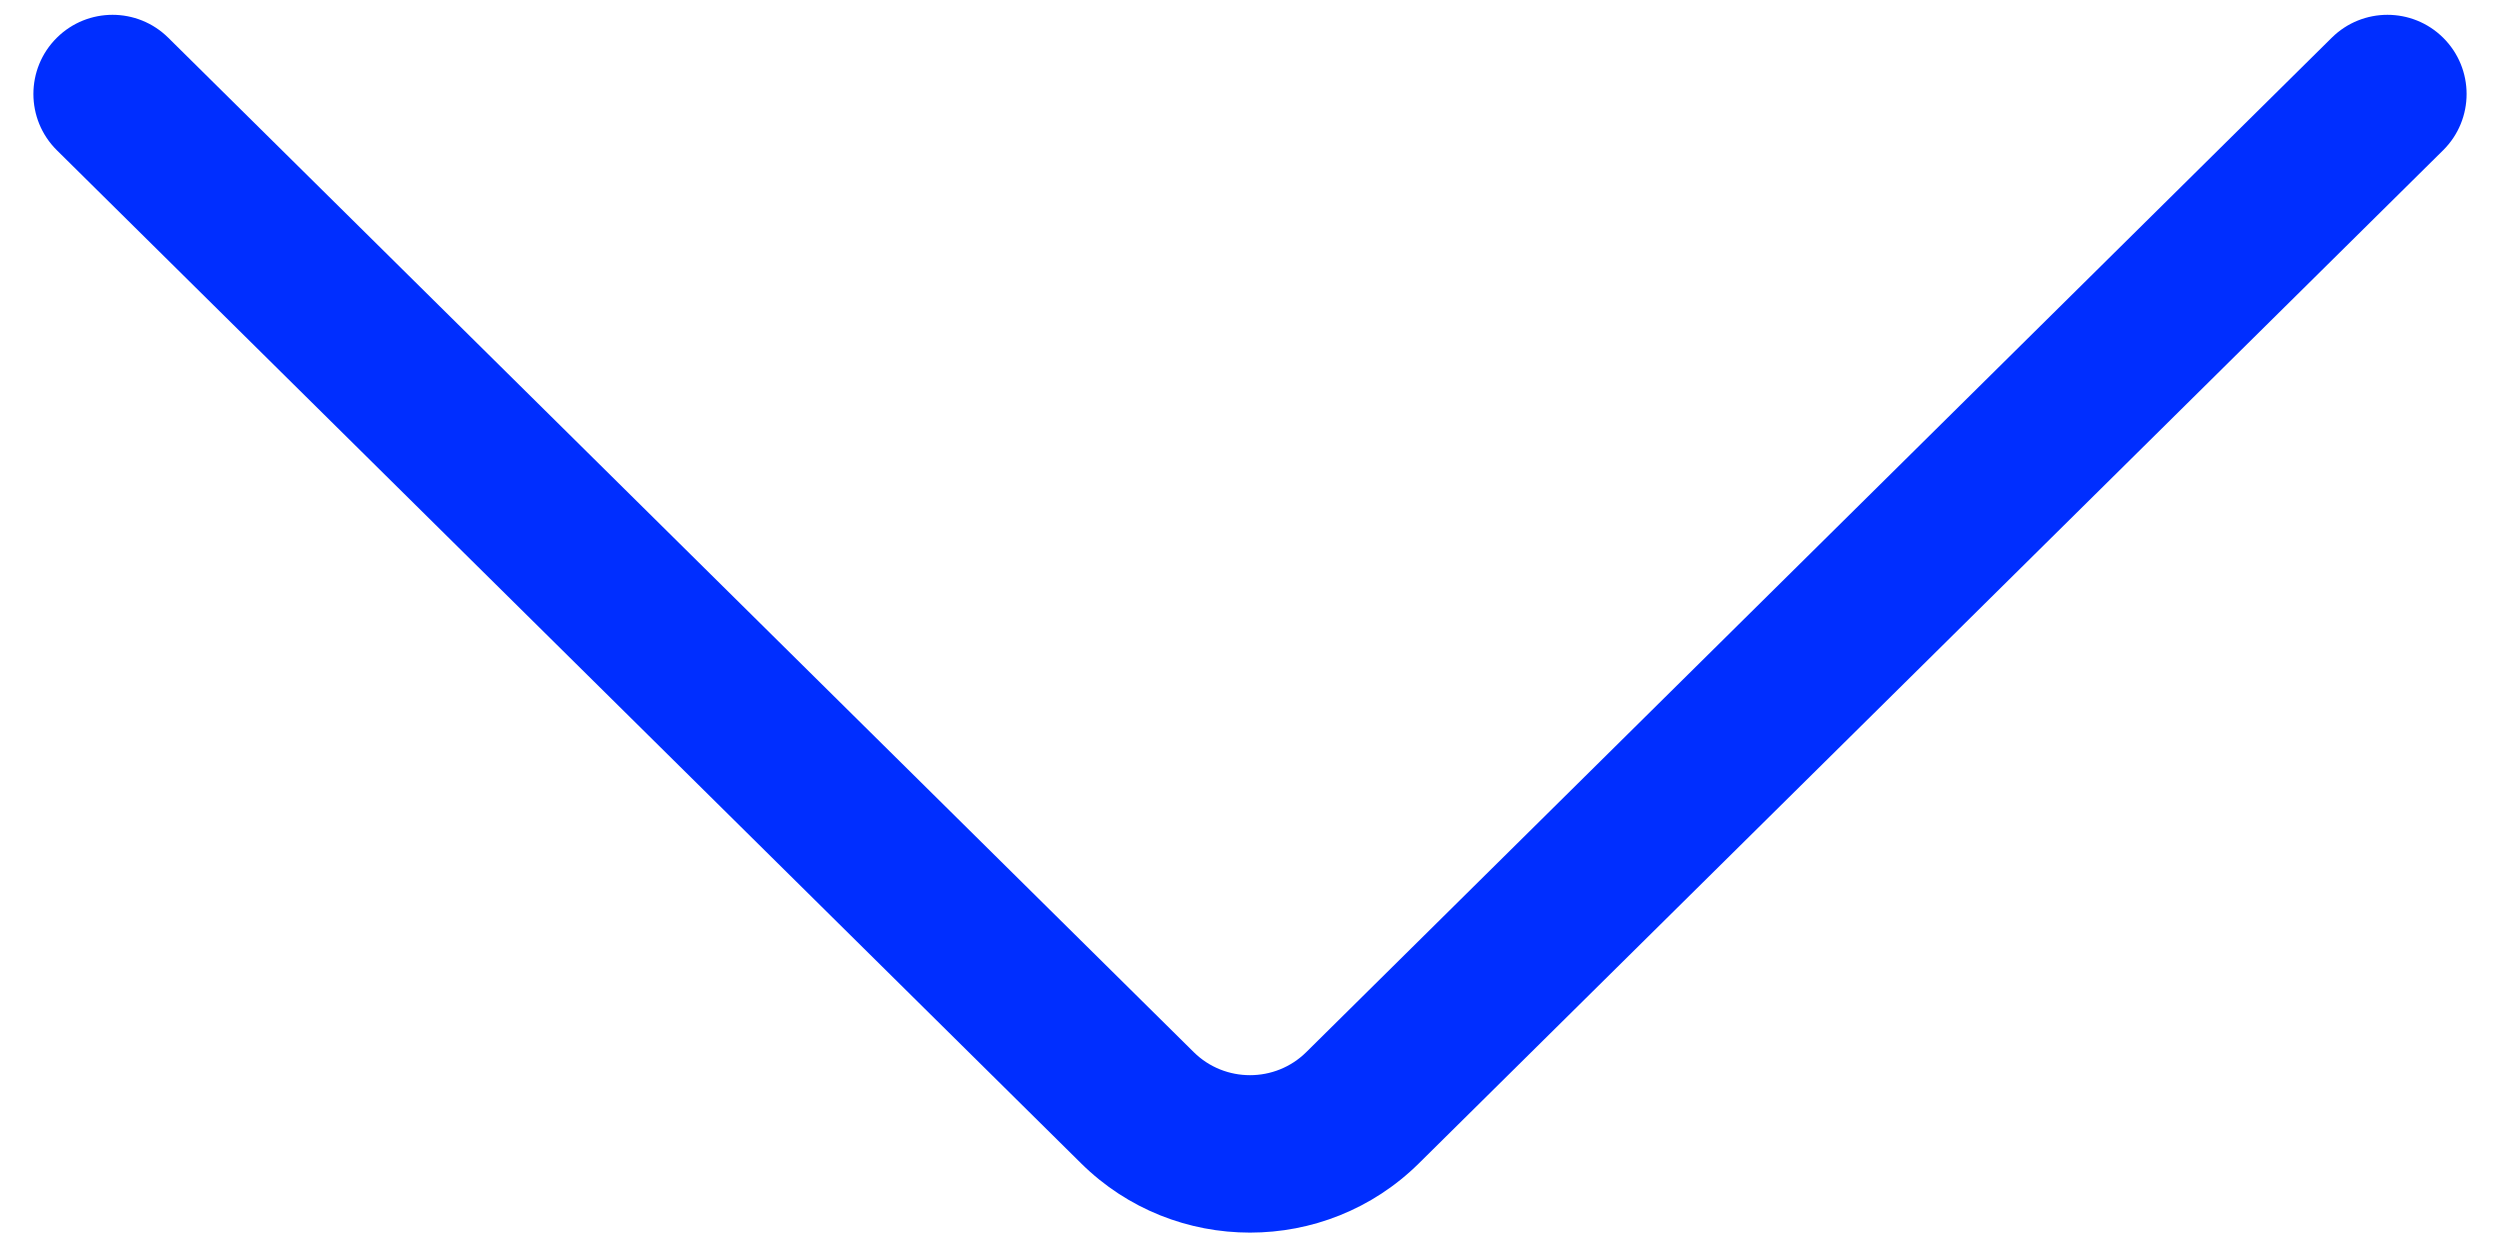 <svg width="48" height="24" viewBox="0 0 48 24" fill="none" xmlns="http://www.w3.org/2000/svg">
<path fill-rule="evenodd" clip-rule="evenodd" d="M22.92 20.201C23.516 20.791 24.484 20.791 25.08 20.201L44.77 0.724C45.362 0.138 46.316 0.138 46.908 0.724C47.509 1.319 47.509 2.29 46.908 2.885L27.241 22.338C25.451 24.109 22.549 24.109 20.759 22.338L1.092 2.885C0.491 2.29 0.491 1.319 1.092 0.724C1.684 0.138 2.637 0.138 3.23 0.724L22.92 20.201Z" fill="#002EFF"/>
</svg>
